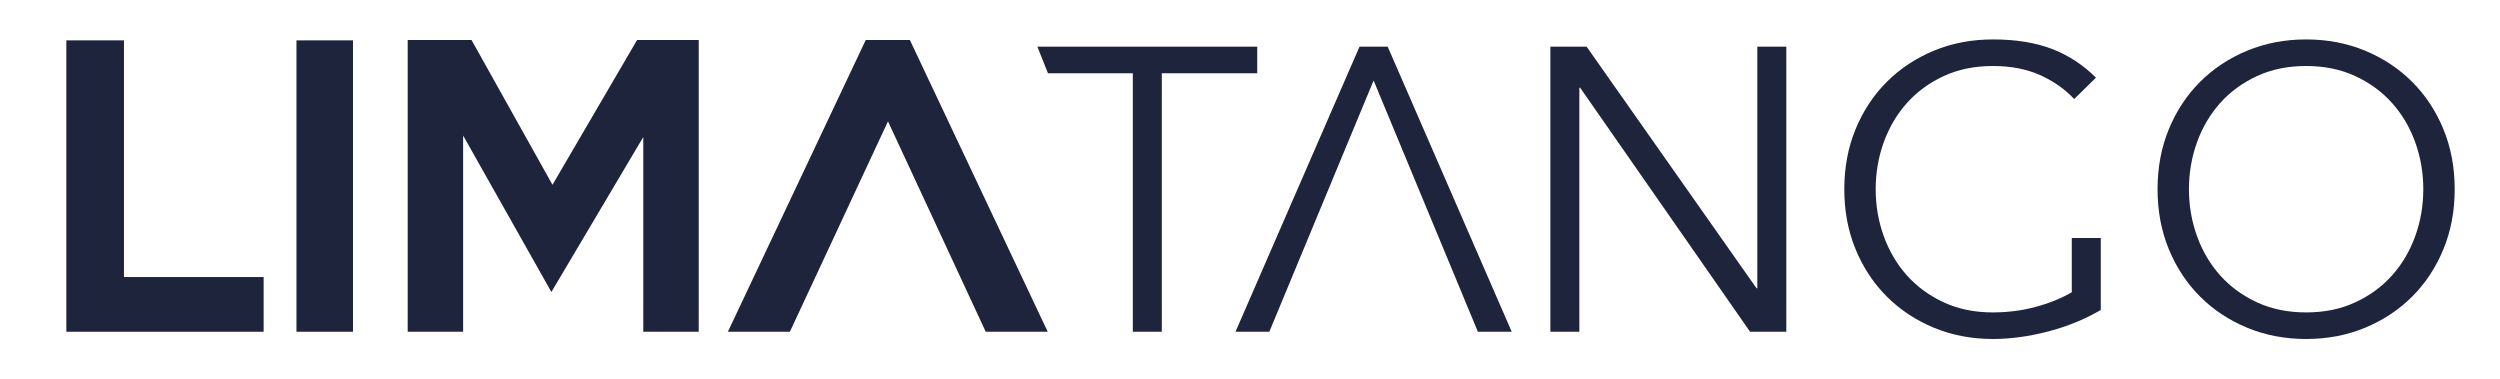 <?xml version="1.0" encoding="UTF-8" standalone="no"?>
<svg xmlns="http://www.w3.org/2000/svg" xmlns:xlink="http://www.w3.org/1999/xlink" xmlns:serif="http://www.serif.com/" width="100%" height="100%" viewBox="0 0 832 126" version="1.1" xml:space="preserve" style="fill-rule:evenodd;clip-rule:evenodd;stroke-linejoin:round;stroke-miterlimit:2;">
  <g id="Logo">
    <path d="M87.74,110.406l-65.66,0l0,-96.973l19.176,0l0,78.768l46.484,0l0,18.205Z" style="fill:#1d243c;fill-rule:nonzero;"></path>
    <rect x="98.664" y="13.433" width="18.812" height="96.973" style="fill:#1d243c;fill-rule:nonzero;"></rect>
    <path d="M232.533,110.406l-18.448,0l-0,-64.81l-30.585,51.581l-29.371,-52.067l-0,65.296l-18.448,0l-0,-97.094l21.239,-0l26.944,48.183l28.158,-48.183l20.511,-0l-0,97.094Z" style="fill:#1d243c;fill-rule:nonzero;"></path>
    <path d="M348.682,110.406l-20.632,0l-32.527,-70.029l-32.648,70.029l-20.633,0l45.877,-97.094l14.686,-0l45.877,97.094Z" style="fill:#1d243c;fill-rule:nonzero;"></path>
    <path d="M386.65,110.406l-9.648,0l-0,-86.028l-28.238,0l-3.52,-8.844l73.164,0l-0,8.844l-31.758,0l-0,86.028Z" style="fill:#1d243c;fill-rule:nonzero;"></path>
    <path d="M422.428,110.406l-11.256,0l41.272,-94.872l9.38,0l41.272,94.872l-11.256,0l-34.706,-83.616l-34.706,83.616Z" style="fill:#1d243c;fill-rule:nonzero;"></path>
    <path d="M584.568,95.934l0.268,0l-0,-80.4l9.648,0l-0,94.872l-12.06,0l-56.548,-81.204l-0.268,0l-0,81.204l-9.648,0l-0,-94.872l12.06,0l56.548,80.4Z" style="fill:#1d243c;fill-rule:nonzero;"></path>
    <path d="M690.294,32.954c-3.216,-3.394 -7.057,-6.074 -11.524,-8.04c-4.467,-1.965 -9.648,-2.948 -15.544,-2.948c-6.075,0 -11.524,1.117 -16.348,3.35c-4.824,2.234 -8.911,5.226 -12.261,8.978c-3.35,3.752 -5.918,8.107 -7.705,13.065c-1.787,4.958 -2.68,10.162 -2.68,15.611c-0,5.45 0.893,10.653 2.68,15.611c1.787,4.958 4.355,9.313 7.705,13.065c3.35,3.752 7.437,6.745 12.261,8.978c4.824,2.234 10.273,3.35 16.348,3.35c4.913,0 9.626,-0.603 14.137,-1.809c4.511,-1.206 8.554,-2.836 12.127,-4.891l-0,-18.066l9.648,0l-0,23.962c-5.36,3.127 -11.234,5.517 -17.621,7.169c-6.387,1.653 -12.484,2.479 -18.291,2.479c-7.057,0 -13.601,-1.25 -19.631,-3.752c-6.03,-2.501 -11.256,-5.963 -15.678,-10.385c-4.422,-4.422 -7.884,-9.67 -10.385,-15.745c-2.501,-6.074 -3.752,-12.73 -3.752,-19.966c-0,-7.236 1.251,-13.891 3.752,-19.966c2.501,-6.074 5.963,-11.323 10.385,-15.745c4.422,-4.422 9.648,-7.883 15.678,-10.385c6.03,-2.501 12.574,-3.752 19.631,-3.752c7.593,0 14.137,1.05 19.631,3.149c5.494,2.1 10.385,5.293 14.673,9.581l-7.236,7.102Z" style="fill:#1d243c;fill-rule:nonzero;"></path>
    <path d="M806.472,62.97c-0,-5.449 -0.893,-10.653 -2.68,-15.611c-1.787,-4.958 -4.355,-9.313 -7.705,-13.065c-3.35,-3.752 -7.437,-6.744 -12.261,-8.978c-4.824,-2.233 -10.273,-3.35 -16.348,-3.35c-6.075,0 -11.524,1.117 -16.348,3.35c-4.824,2.234 -8.911,5.226 -12.261,8.978c-3.35,3.752 -5.918,8.107 -7.705,13.065c-1.787,4.958 -2.68,10.162 -2.68,15.611c-0,5.45 0.893,10.653 2.68,15.611c1.787,4.958 4.355,9.313 7.705,13.065c3.35,3.752 7.437,6.745 12.261,8.978c4.824,2.234 10.273,3.35 16.348,3.35c6.075,0 11.524,-1.116 16.348,-3.35c4.824,-2.233 8.911,-5.226 12.261,-8.978c3.35,-3.752 5.918,-8.107 7.705,-13.065c1.787,-4.958 2.68,-10.161 2.68,-15.611Zm10.452,0c-0,7.236 -1.251,13.892 -3.752,19.966c-2.501,6.075 -5.963,11.323 -10.385,15.745c-4.422,4.422 -9.648,7.884 -15.678,10.385c-6.03,2.502 -12.574,3.752 -19.631,3.752c-7.057,0 -13.601,-1.25 -19.631,-3.752c-6.03,-2.501 -11.256,-5.963 -15.678,-10.385c-4.422,-4.422 -7.884,-9.67 -10.385,-15.745c-2.501,-6.074 -3.752,-12.73 -3.752,-19.966c-0,-7.236 1.251,-13.891 3.752,-19.966c2.501,-6.074 5.963,-11.323 10.385,-15.745c4.422,-4.422 9.648,-7.883 15.678,-10.385c6.03,-2.501 12.574,-3.752 19.631,-3.752c7.057,0 13.601,1.251 19.631,3.752c6.03,2.502 11.256,5.963 15.678,10.385c4.422,4.422 7.884,9.671 10.385,15.745c2.501,6.075 3.752,12.73 3.752,19.966Z" style="fill:#1d243c;fill-rule:nonzero;"></path>
  </g>
</svg>
